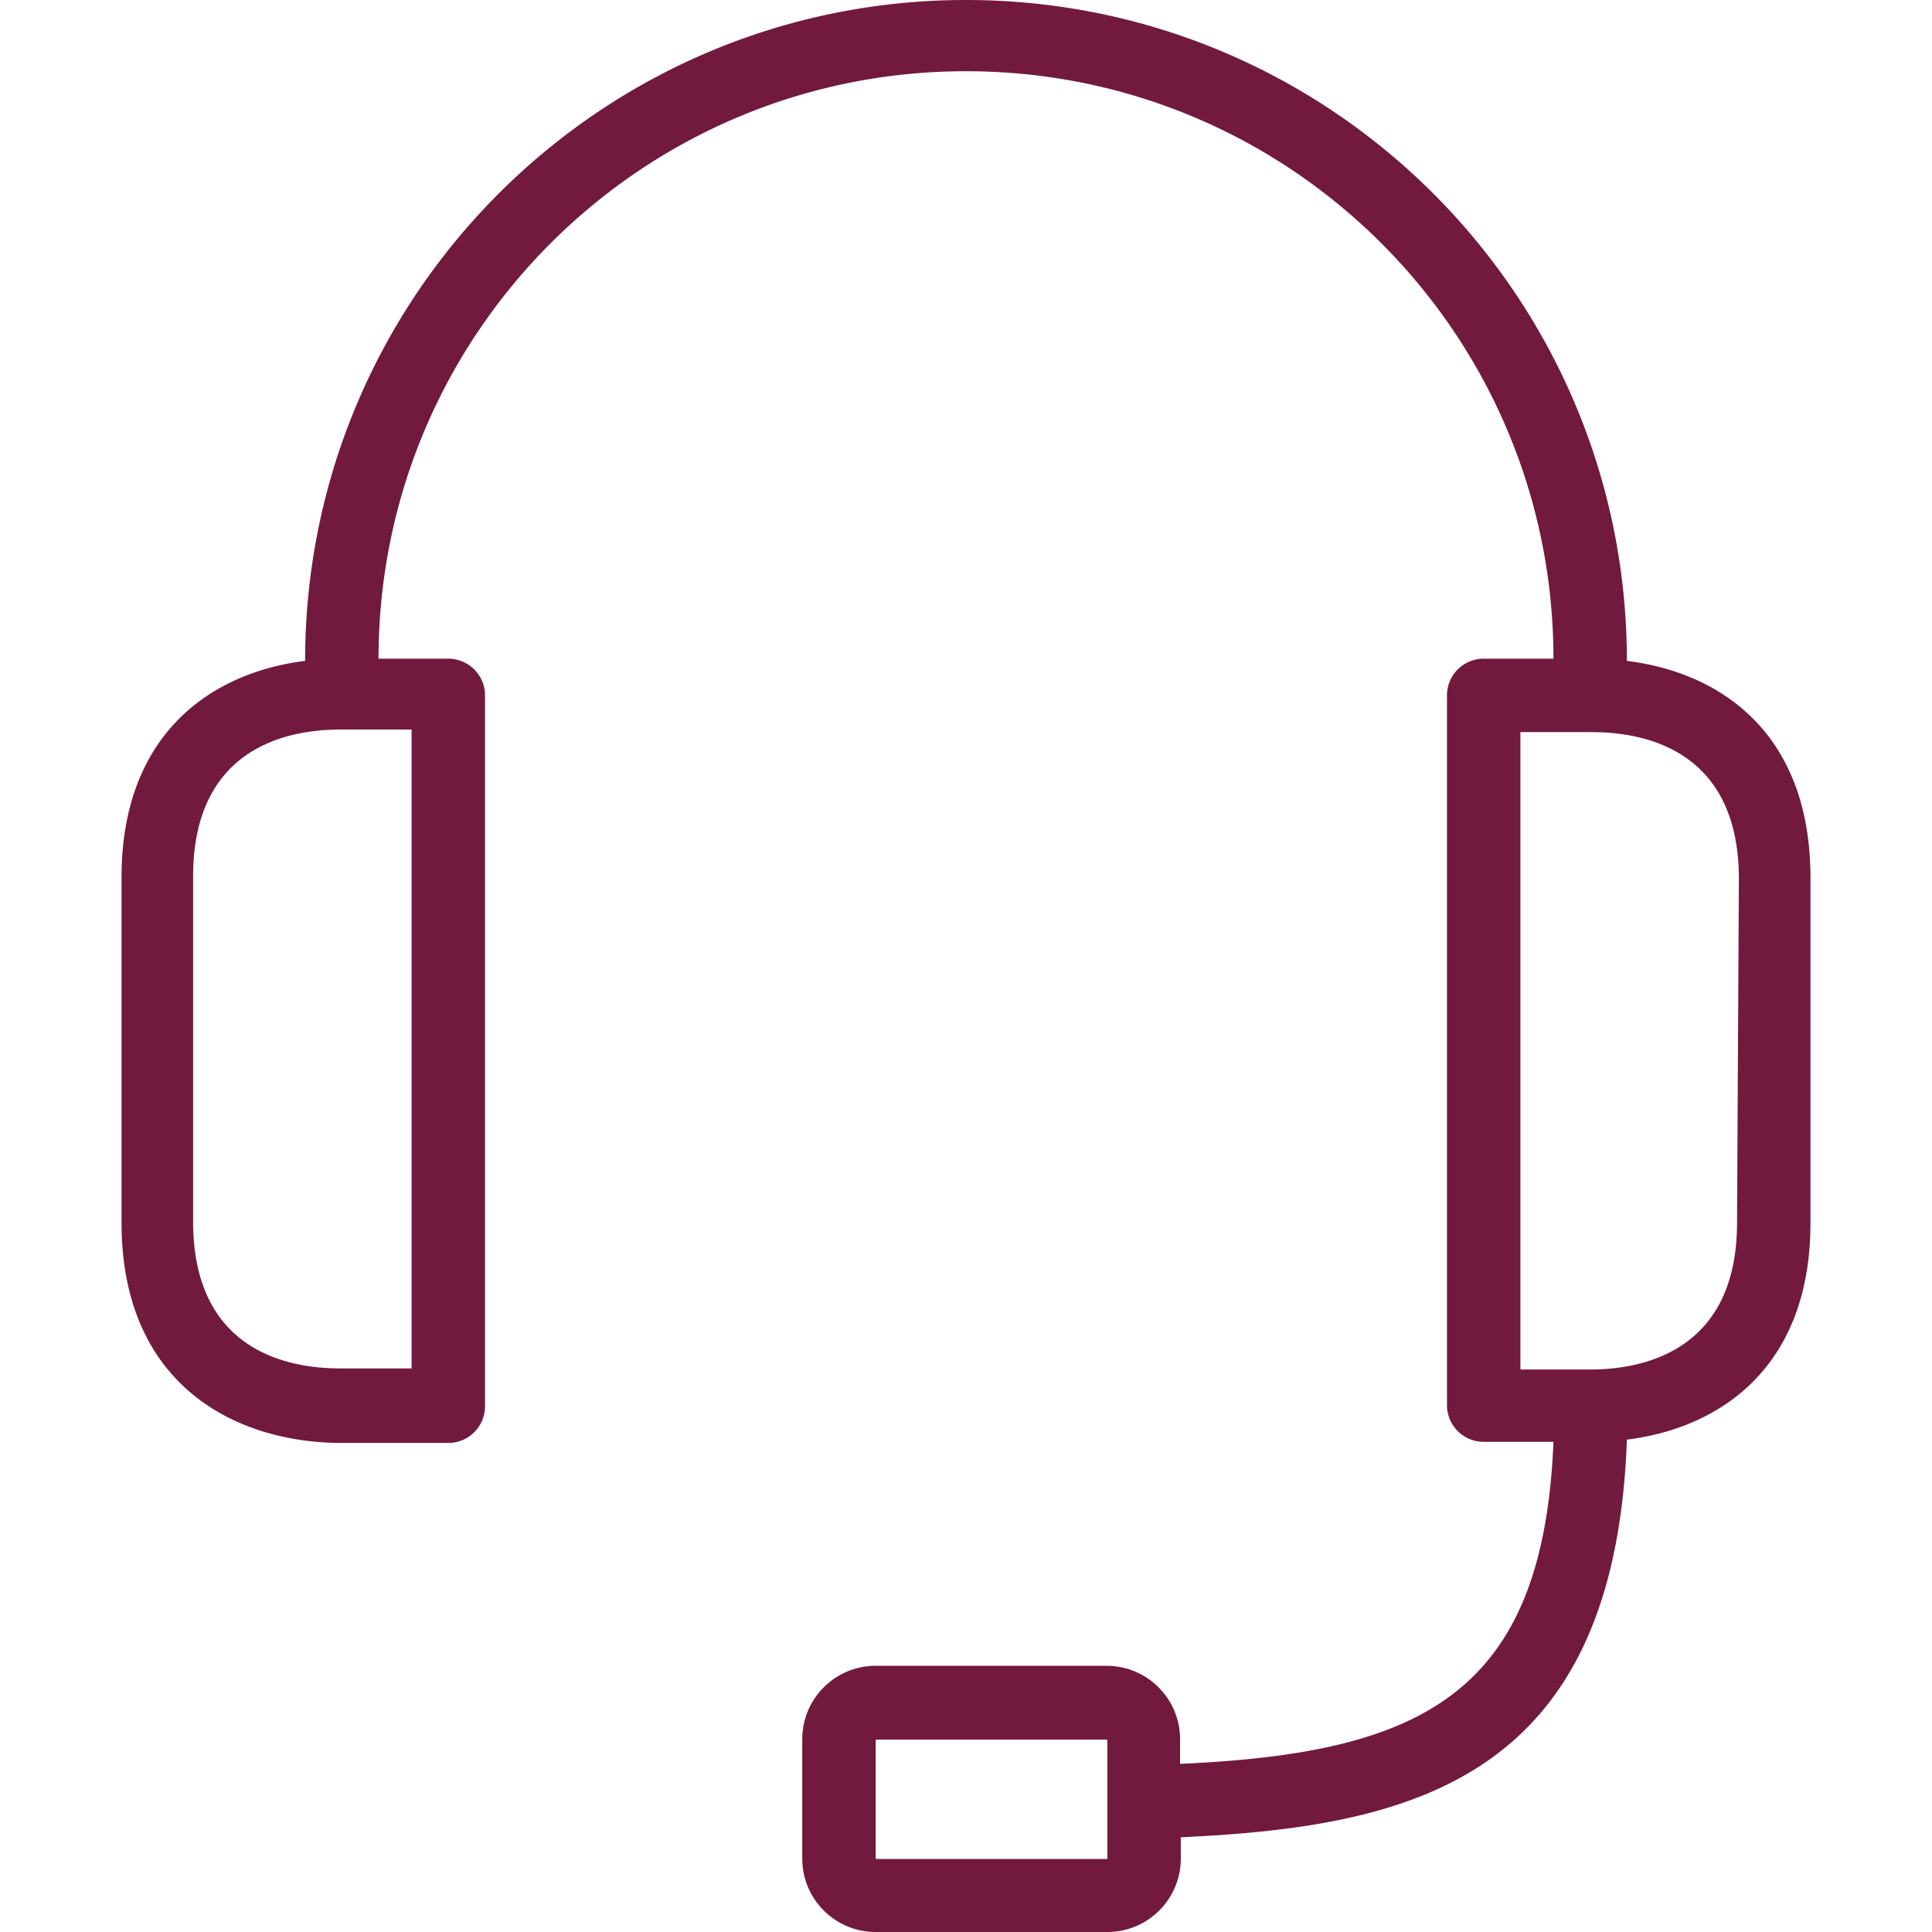 <svg xmlns="http://www.w3.org/2000/svg" version="1.1" xmlns:xlink="http://www.w3.org/1999/xlink" width="512" height="512" x="0" y="0" viewBox="0 0 420.96 420.96" style="enable-background:new 0 0 512 512" xml:space="preserve"><g><path d="M354.48 144c0-79.529-64.471-144-144-144s-144 64.471-144 144c-20.56 2.56-40 16-40 47.2v75.2c0 35.2 24.64 48 48 48h23.2a8 8 0 0 0 8-8V151.52a8 8 0 0 0-8-8h-15.2c0-70.692 57.308-128 128-128s128 57.308 128 128h-15.2a8 8 0 0 0-8 8v154.64a8 8 0 0 0 8 8h15.2c-2.24 54.96-28.64 67.84-81.36 70.16v-5.36c0-8.837-7.163-16-16-16H190.8c-8.837 0-16 7.163-16 16v26c0 8.837 7.163 16 16 16h50.48c8.837 0 16-7.163 16-16v-4.64c50.72-2.32 94.56-12.8 97.2-86.64 20.56-2.56 40-16 40-47.2v-75.2c0-31.36-19.36-44.72-40-47.28zm-264.8 14.96v139.2h-15.6c-11.84 0-32-4.16-32-32v-75.2c0-27.6 19.92-32 32-32h15.6zm151.6 233.92v12.16H190.8v-26h50.48v13.84zm137.2-126.48c0 27.6-19.92 32-32 32h-15.2V159.52h15.6c11.84 0 32 4.16 32 32l-.4 74.88z" fill="#711a3d" opacity="1" data-original="#000000"></path></g></svg>